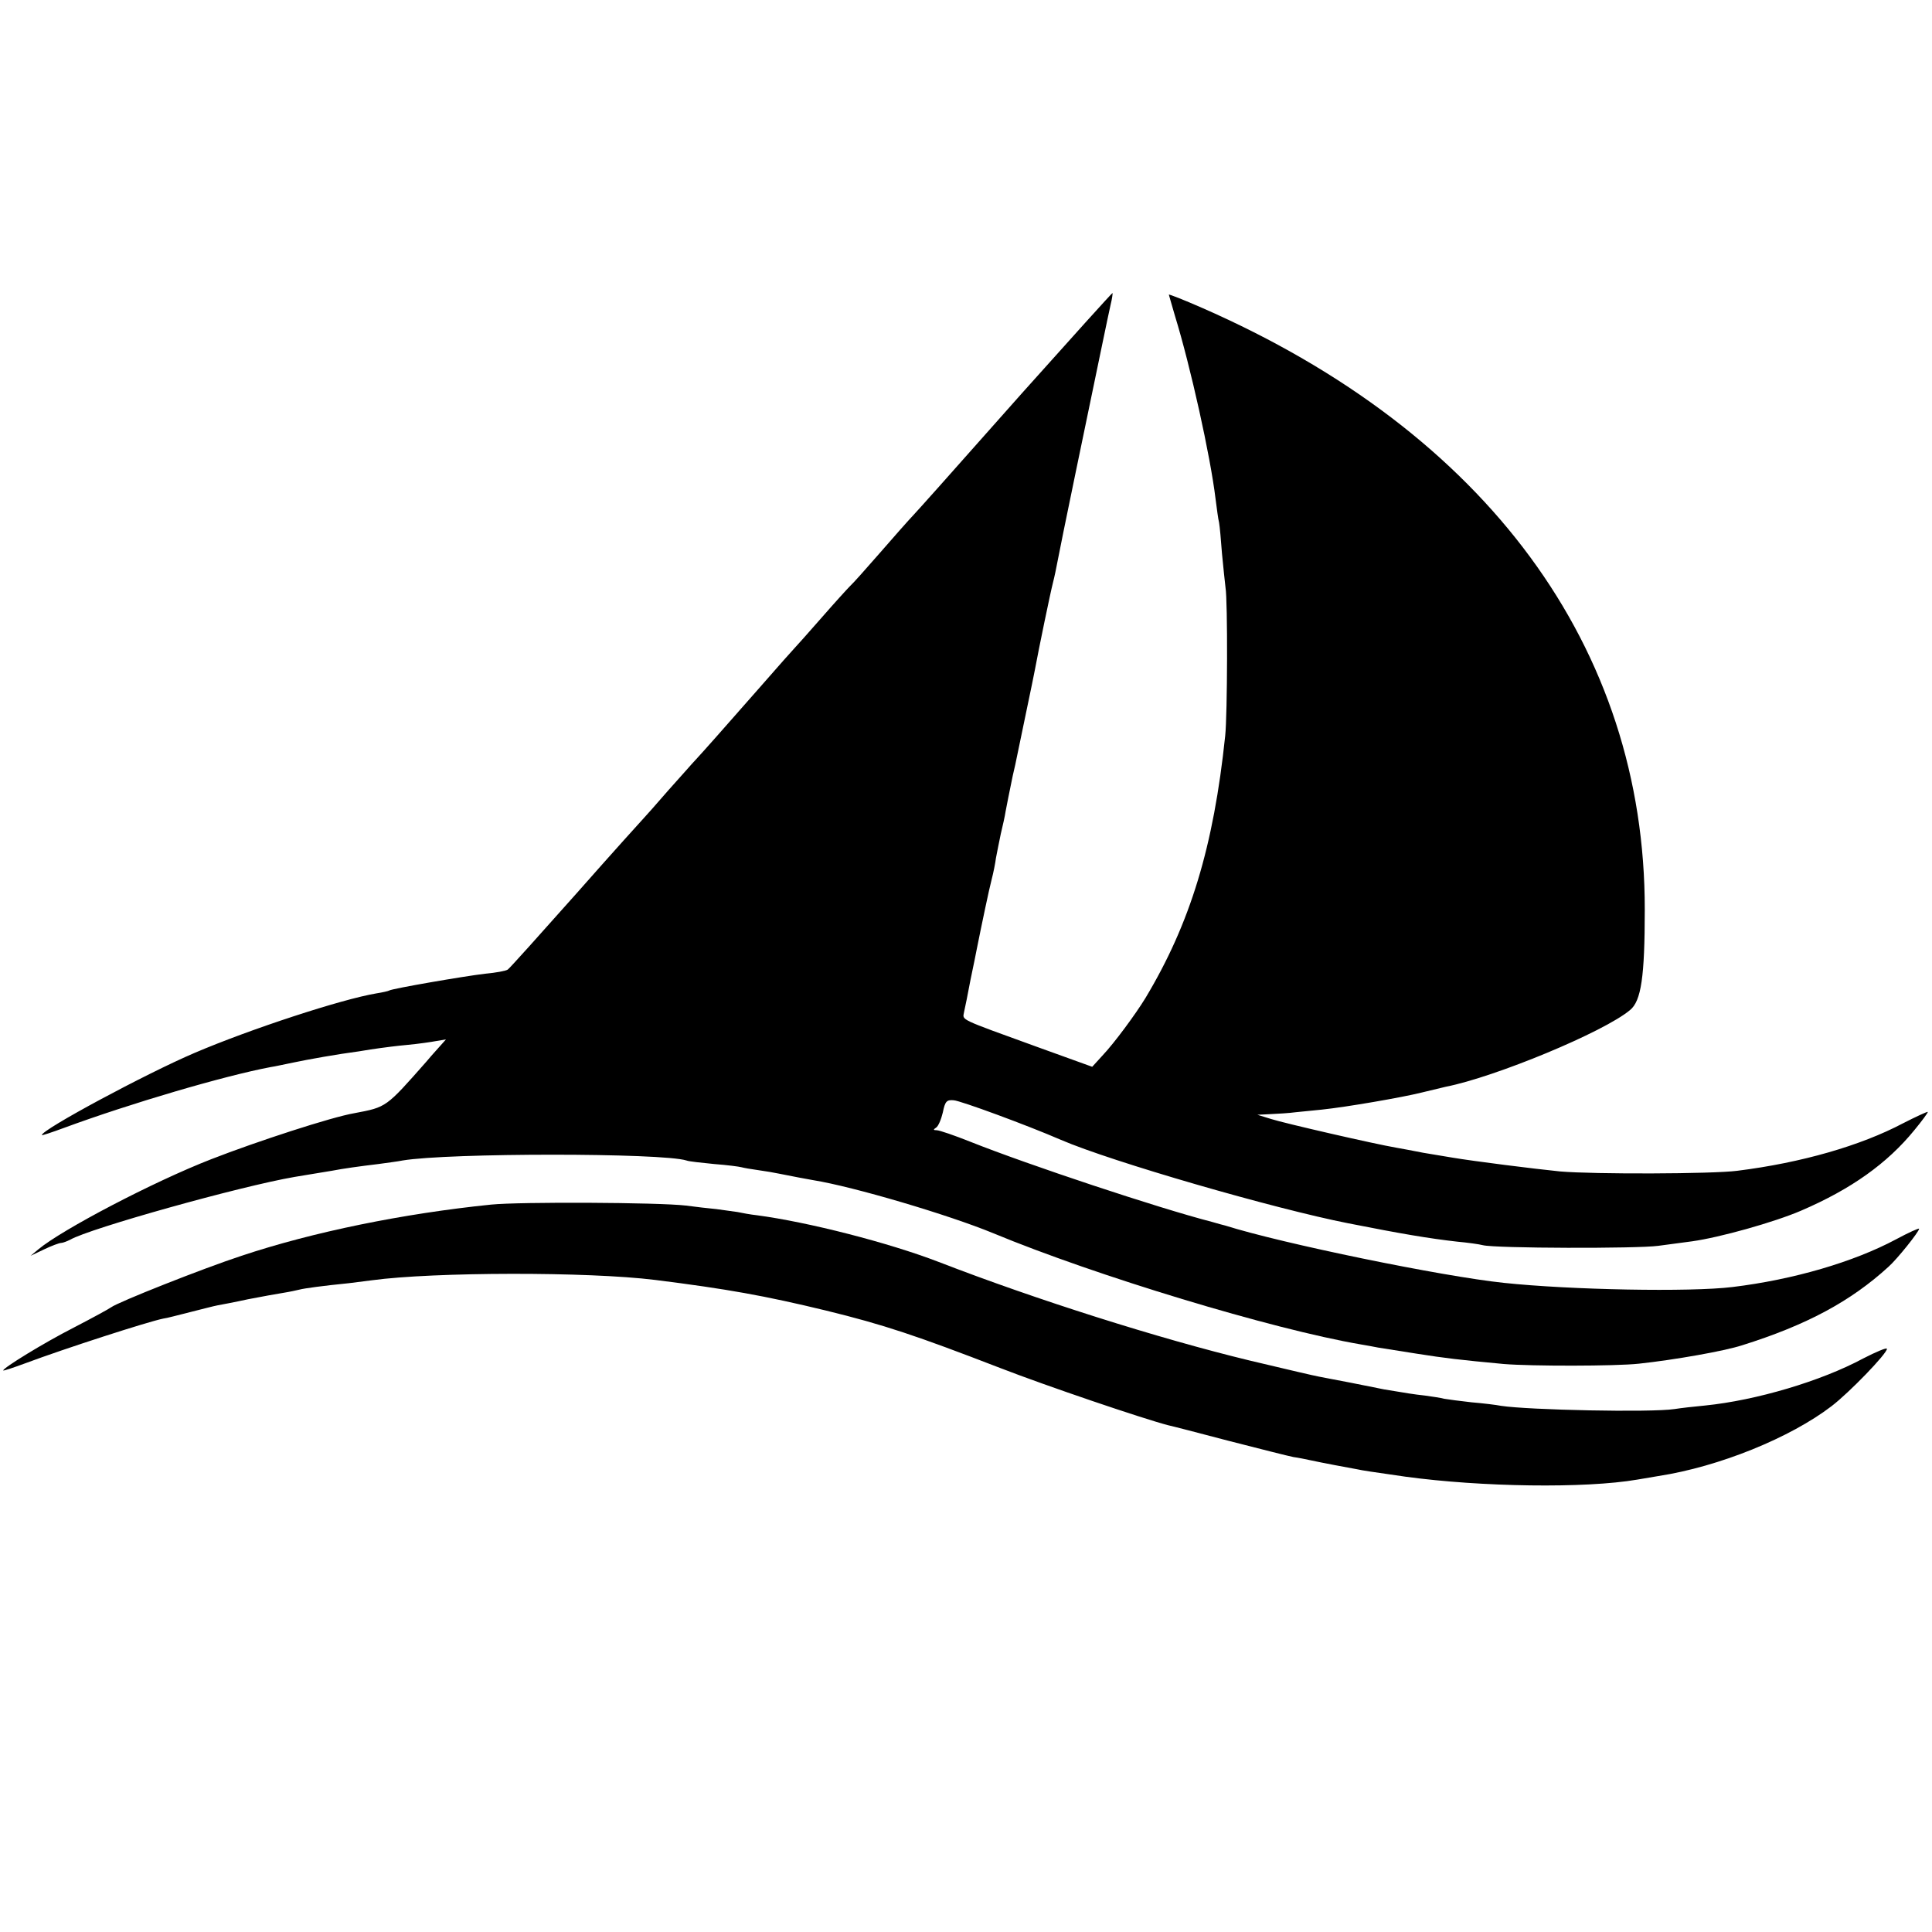 <?xml version="1.0" standalone="no"?>
<!DOCTYPE svg PUBLIC "-//W3C//DTD SVG 20010904//EN"
 "http://www.w3.org/TR/2001/REC-SVG-20010904/DTD/svg10.dtd">
<svg version="1.0" xmlns="http://www.w3.org/2000/svg"
 width="600pt" height="600pt" viewBox="0 0 600 600"
 preserveAspectRatio="xMidYMid meet">
<g transform="translate(0,600) scale(0.1,-0.1)"
fill="#000000" stroke="none">
<path d="M3173 4778 c-153 -172 -282 -318 -288 -324 -5 -6 -26 -29 -45 -50
-20 -21 -69 -77 -110 -124 -41 -47 -81 -92 -90 -100 -8 -8 -49 -53 -90 -100
-41 -47 -77 -87 -80 -90 -3 -3 -55 -61 -115 -130 -115 -131 -170 -193 -195
-220 -8 -8 -46 -52 -85 -95 -38 -44 -72 -82 -75 -85 -3 -3 -98 -108 -210 -235
-112 -126 -208 -233 -213 -236 -5 -4 -37 -10 -71 -13 -67 -8 -287 -46 -297
-52 -3 -2 -21 -6 -40 -9 -108 -18 -392 -111 -565 -185 -150 -64 -474 -238
-474 -255 0 -2 30 8 68 22 209 77 499 162 642 189 14 2 45 9 70 14 47 10 137
26 205 35 22 4 51 8 65 10 14 2 52 7 85 10 33 3 74 9 90 12 l30 5 -25 -28
c-14 -15 -29 -33 -35 -40 -127 -144 -124 -142 -224 -161 -71 -12 -304 -88
-445 -143 -180 -70 -464 -219 -537 -280 l-24 -20 42 20 c23 11 47 20 53 20 5
0 18 5 28 10 60 35 528 166 697 195 50 8 101 17 115 19 36 7 87 14 145 21 28
4 61 8 75 11 143 24 807 24 882 0 7 -3 46 -7 86 -11 40 -3 78 -8 85 -10 7 -2
30 -6 52 -9 22 -3 51 -8 65 -11 56 -11 76 -15 105 -20 125 -20 422 -108 560
-165 318 -132 866 -298 1140 -345 17 -3 41 -7 55 -10 14 -2 68 -11 120 -19 89
-14 131 -19 270 -32 84 -7 347 -7 420 1 111 12 264 39 320 57 201 63 338 137
455 244 27 24 95 109 95 118 0 3 -33 -12 -72 -33 -131 -70 -318 -125 -508
-148 -131 -16 -503 -9 -710 13 -191 20 -688 122 -865 178 -5 1 -23 6 -40 11
-167 43 -570 177 -751 249 -50 20 -97 36 -105 36 -11 0 -11 2 -2 8 7 4 16 26
21 47 7 35 12 40 34 38 20 -1 227 -77 333 -123 158 -68 663 -214 892 -259 167
-33 250 -47 338 -57 33 -3 69 -8 80 -11 39 -10 481 -11 545 -2 36 5 83 11 105
14 86 12 254 59 338 95 156 67 268 147 352 250 24 29 43 55 42 57 -2 1 -37
-15 -78 -36 -131 -69 -314 -122 -514 -147 -77 -10 -446 -11 -550 -2 -80 8
-270 32 -335 43 -19 3 -60 10 -90 15 -30 6 -68 13 -85 16 -65 11 -348 76 -388
89 l-42 13 40 2 c22 1 58 3 80 6 22 2 58 6 80 8 77 8 250 38 310 53 33 8 67
16 75 18 153 30 491 170 572 238 35 28 46 104 46 312 1 814 -491 1482 -1375
1869 -57 25 -103 43 -103 41 0 -1 9 -31 19 -66 48 -156 110 -435 126 -568 4
-30 8 -63 11 -74 2 -11 6 -54 9 -96 4 -42 9 -89 11 -106 7 -39 6 -395 -1 -460
-36 -344 -108 -582 -248 -815 -30 -49 -96 -139 -134 -179 l-31 -34 -169 61
c-251 91 -233 83 -229 109 3 12 12 58 20 100 9 43 18 87 20 98 14 70 38 185
46 215 5 19 11 49 13 65 3 17 10 50 15 75 6 25 13 56 15 70 4 20 11 58 22 110
1 3 4 19 8 35 15 74 57 272 61 295 12 65 48 239 56 270 5 19 11 49 14 65 3 17
28 140 56 275 81 390 100 483 109 523 5 20 7 37 6 37 -2 0 -129 -141 -282
-312z"/>
<path d="M1525 2259 c-274 -28 -553 -85 -775 -159 -119 -39 -384 -144 -405
-160 -5 -4 -58 -33 -116 -63 -94 -48 -219 -125 -219 -133 0 -2 30 8 68 22 123
46 380 129 429 139 10 1 47 11 83 20 36 9 74 19 85 21 11 2 54 10 95 19 41 8
91 17 110 20 19 3 42 8 50 10 15 4 74 12 154 20 22 3 55 7 71 9 192 26 671 27
880 1 223 -28 340 -49 530 -95 180 -44 281 -78 540 -178 147 -57 442 -157 522
-178 10 -2 95 -24 190 -49 94 -24 184 -47 200 -50 15 -2 39 -7 53 -10 14 -3
48 -10 75 -15 28 -5 59 -11 70 -13 18 -4 39 -7 150 -23 235 -32 557 -37 720
-9 17 3 46 8 65 11 189 29 410 119 538 217 55 42 172 163 172 178 0 5 -33 -9
-74 -30 -130 -70 -332 -130 -491 -146 -33 -3 -76 -8 -95 -11 -73 -11 -452 -3
-538 10 -15 3 -56 8 -92 11 -36 4 -74 9 -85 11 -11 3 -38 7 -60 10 -37 4 -53
7 -126 19 -14 3 -61 12 -105 21 -43 8 -88 17 -99 19 -16 3 -89 20 -215 50
-281 68 -663 189 -965 306 -156 60 -406 124 -565 145 -19 2 -46 7 -60 10 -14
2 -43 6 -65 9 -22 2 -65 7 -95 11 -85 10 -516 12 -605 3z"/>
</g>
</svg>
